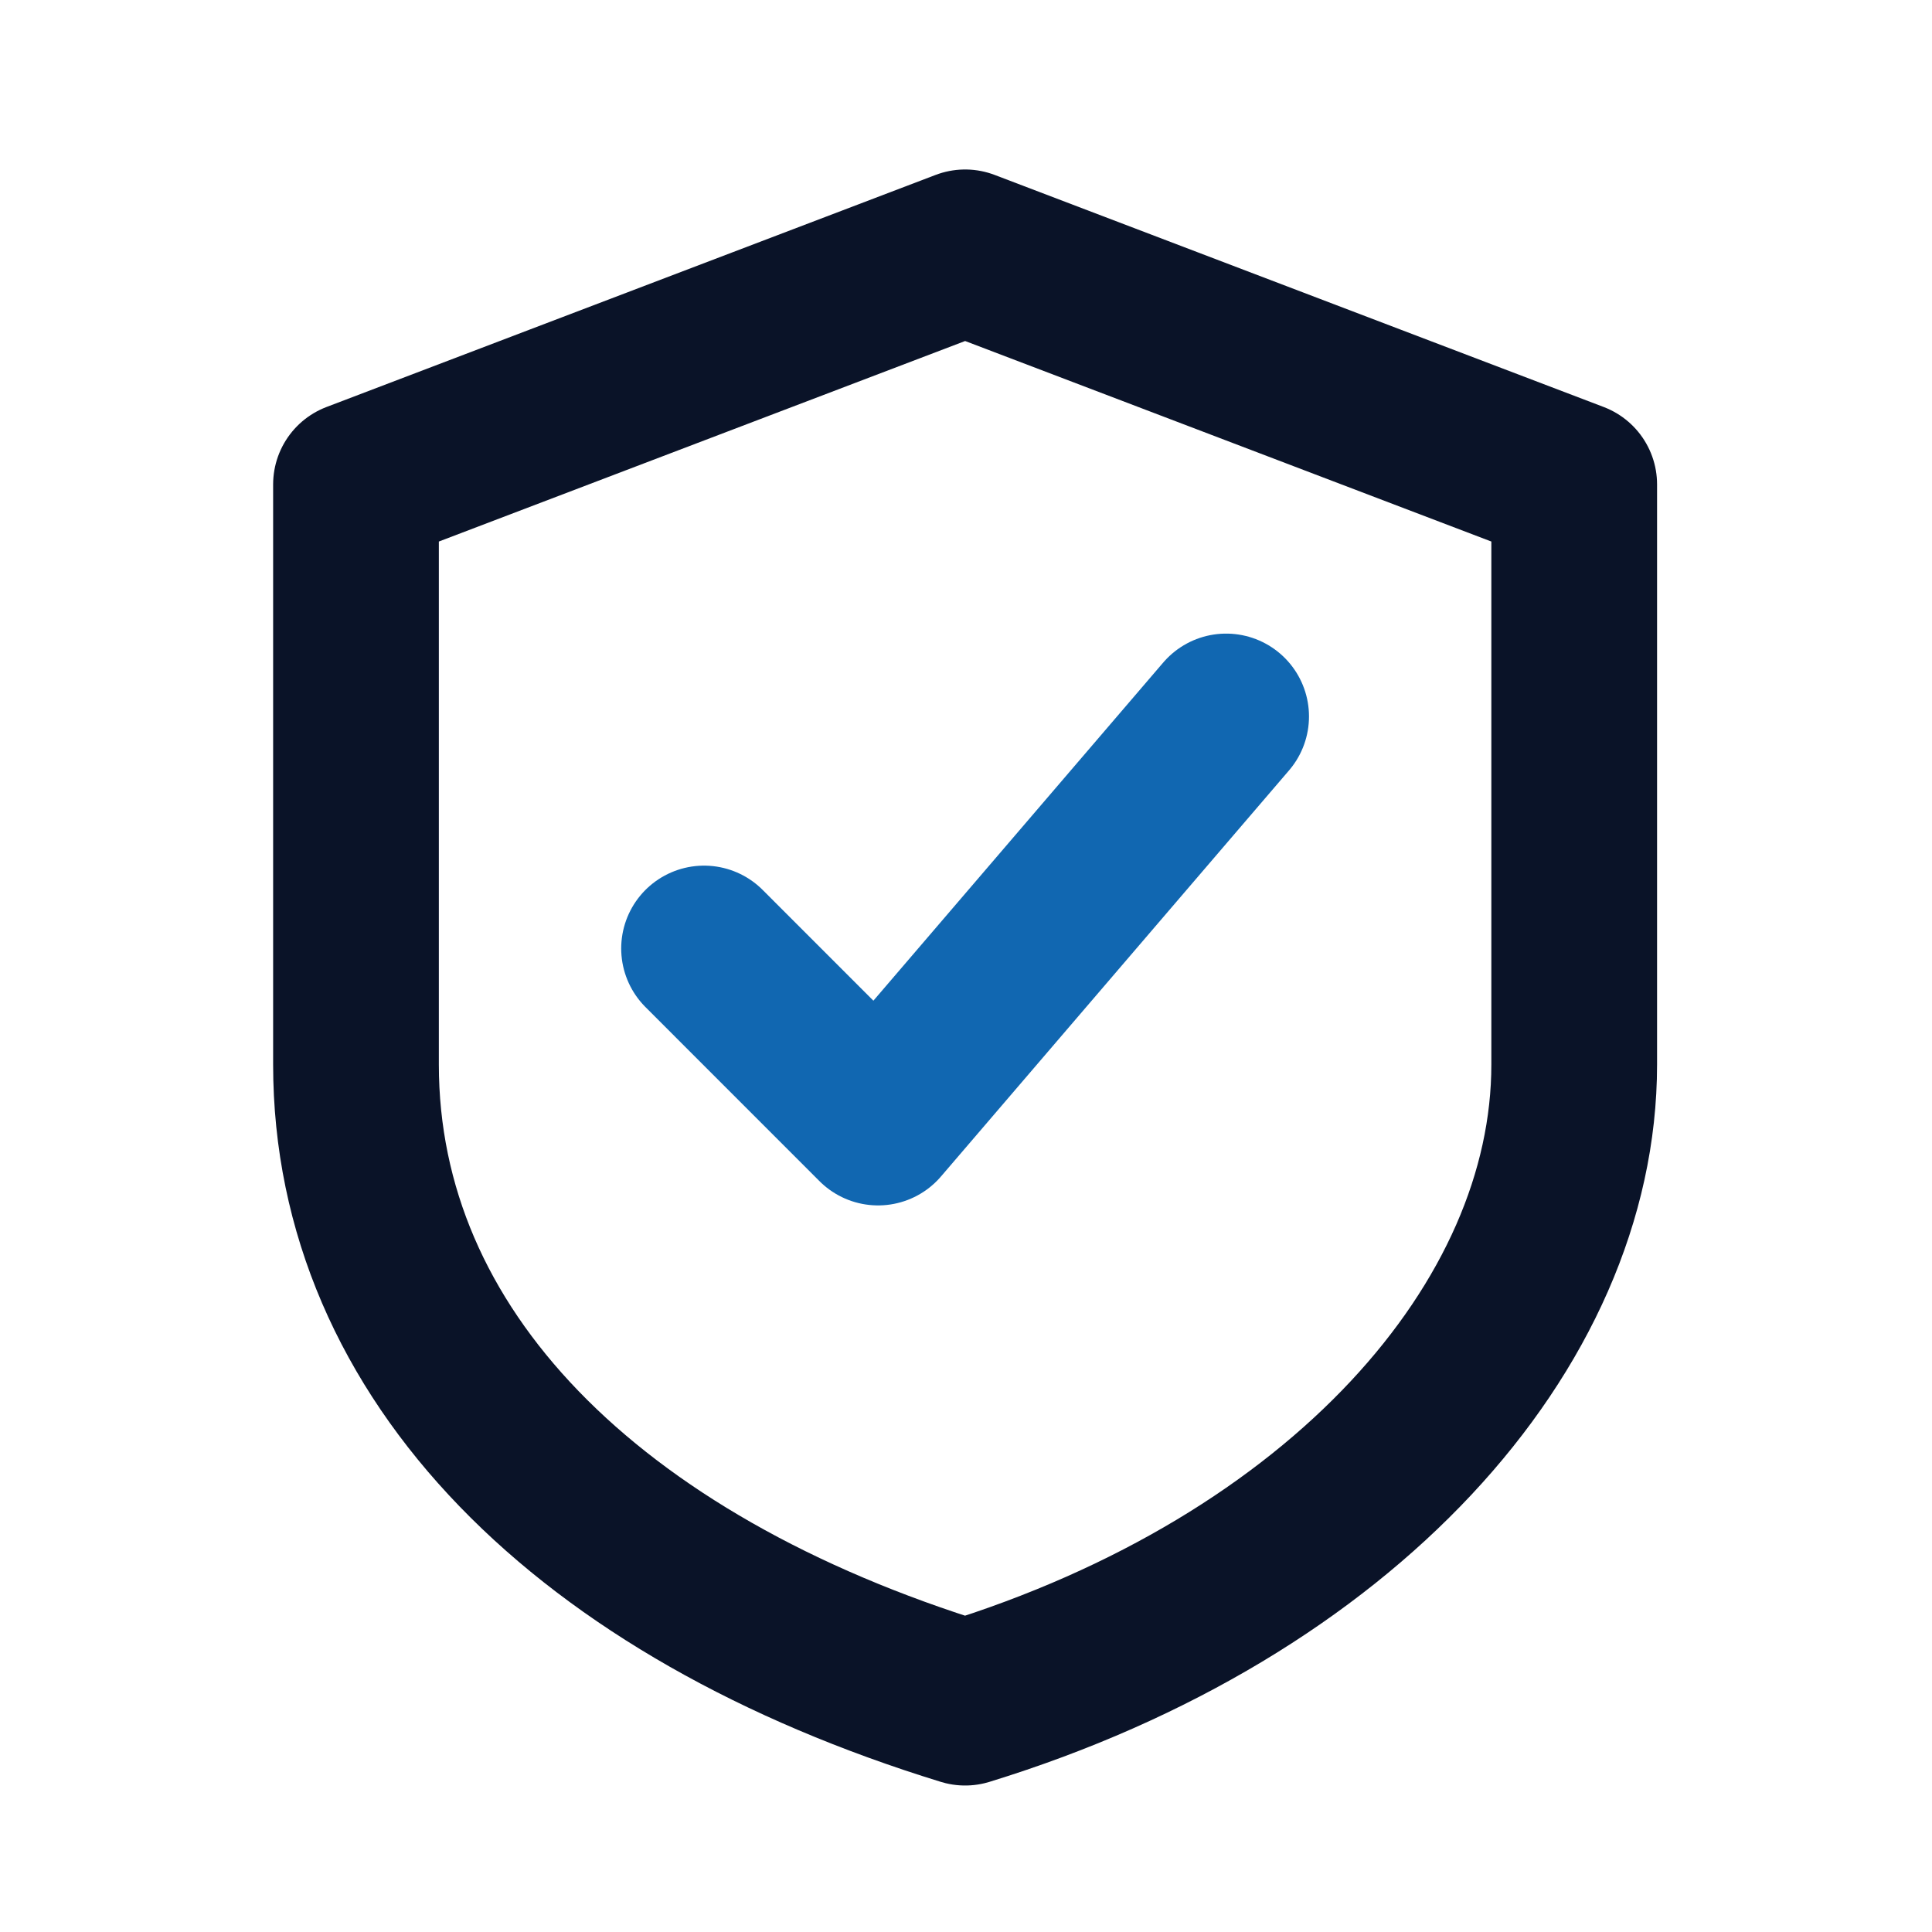 <svg width="31" height="31" viewBox="0 0 31 31" fill="none" xmlns="http://www.w3.org/2000/svg">
<path d="M15.486 4.049L25.259 7.773V17.081C25.259 21.27 21.536 25.458 15.486 27.32C9.435 25.458 5.712 21.735 5.712 17.081V7.773L15.486 4.049Z" stroke="#0A1328" stroke-width="2.659" stroke-linecap="round" stroke-linejoin="round"/>
<path d="M11.297 15.219L14.089 18.012L19.674 11.496" stroke="#1167B1" stroke-width="2.659" stroke-linecap="round" stroke-linejoin="round"/>
</svg>

